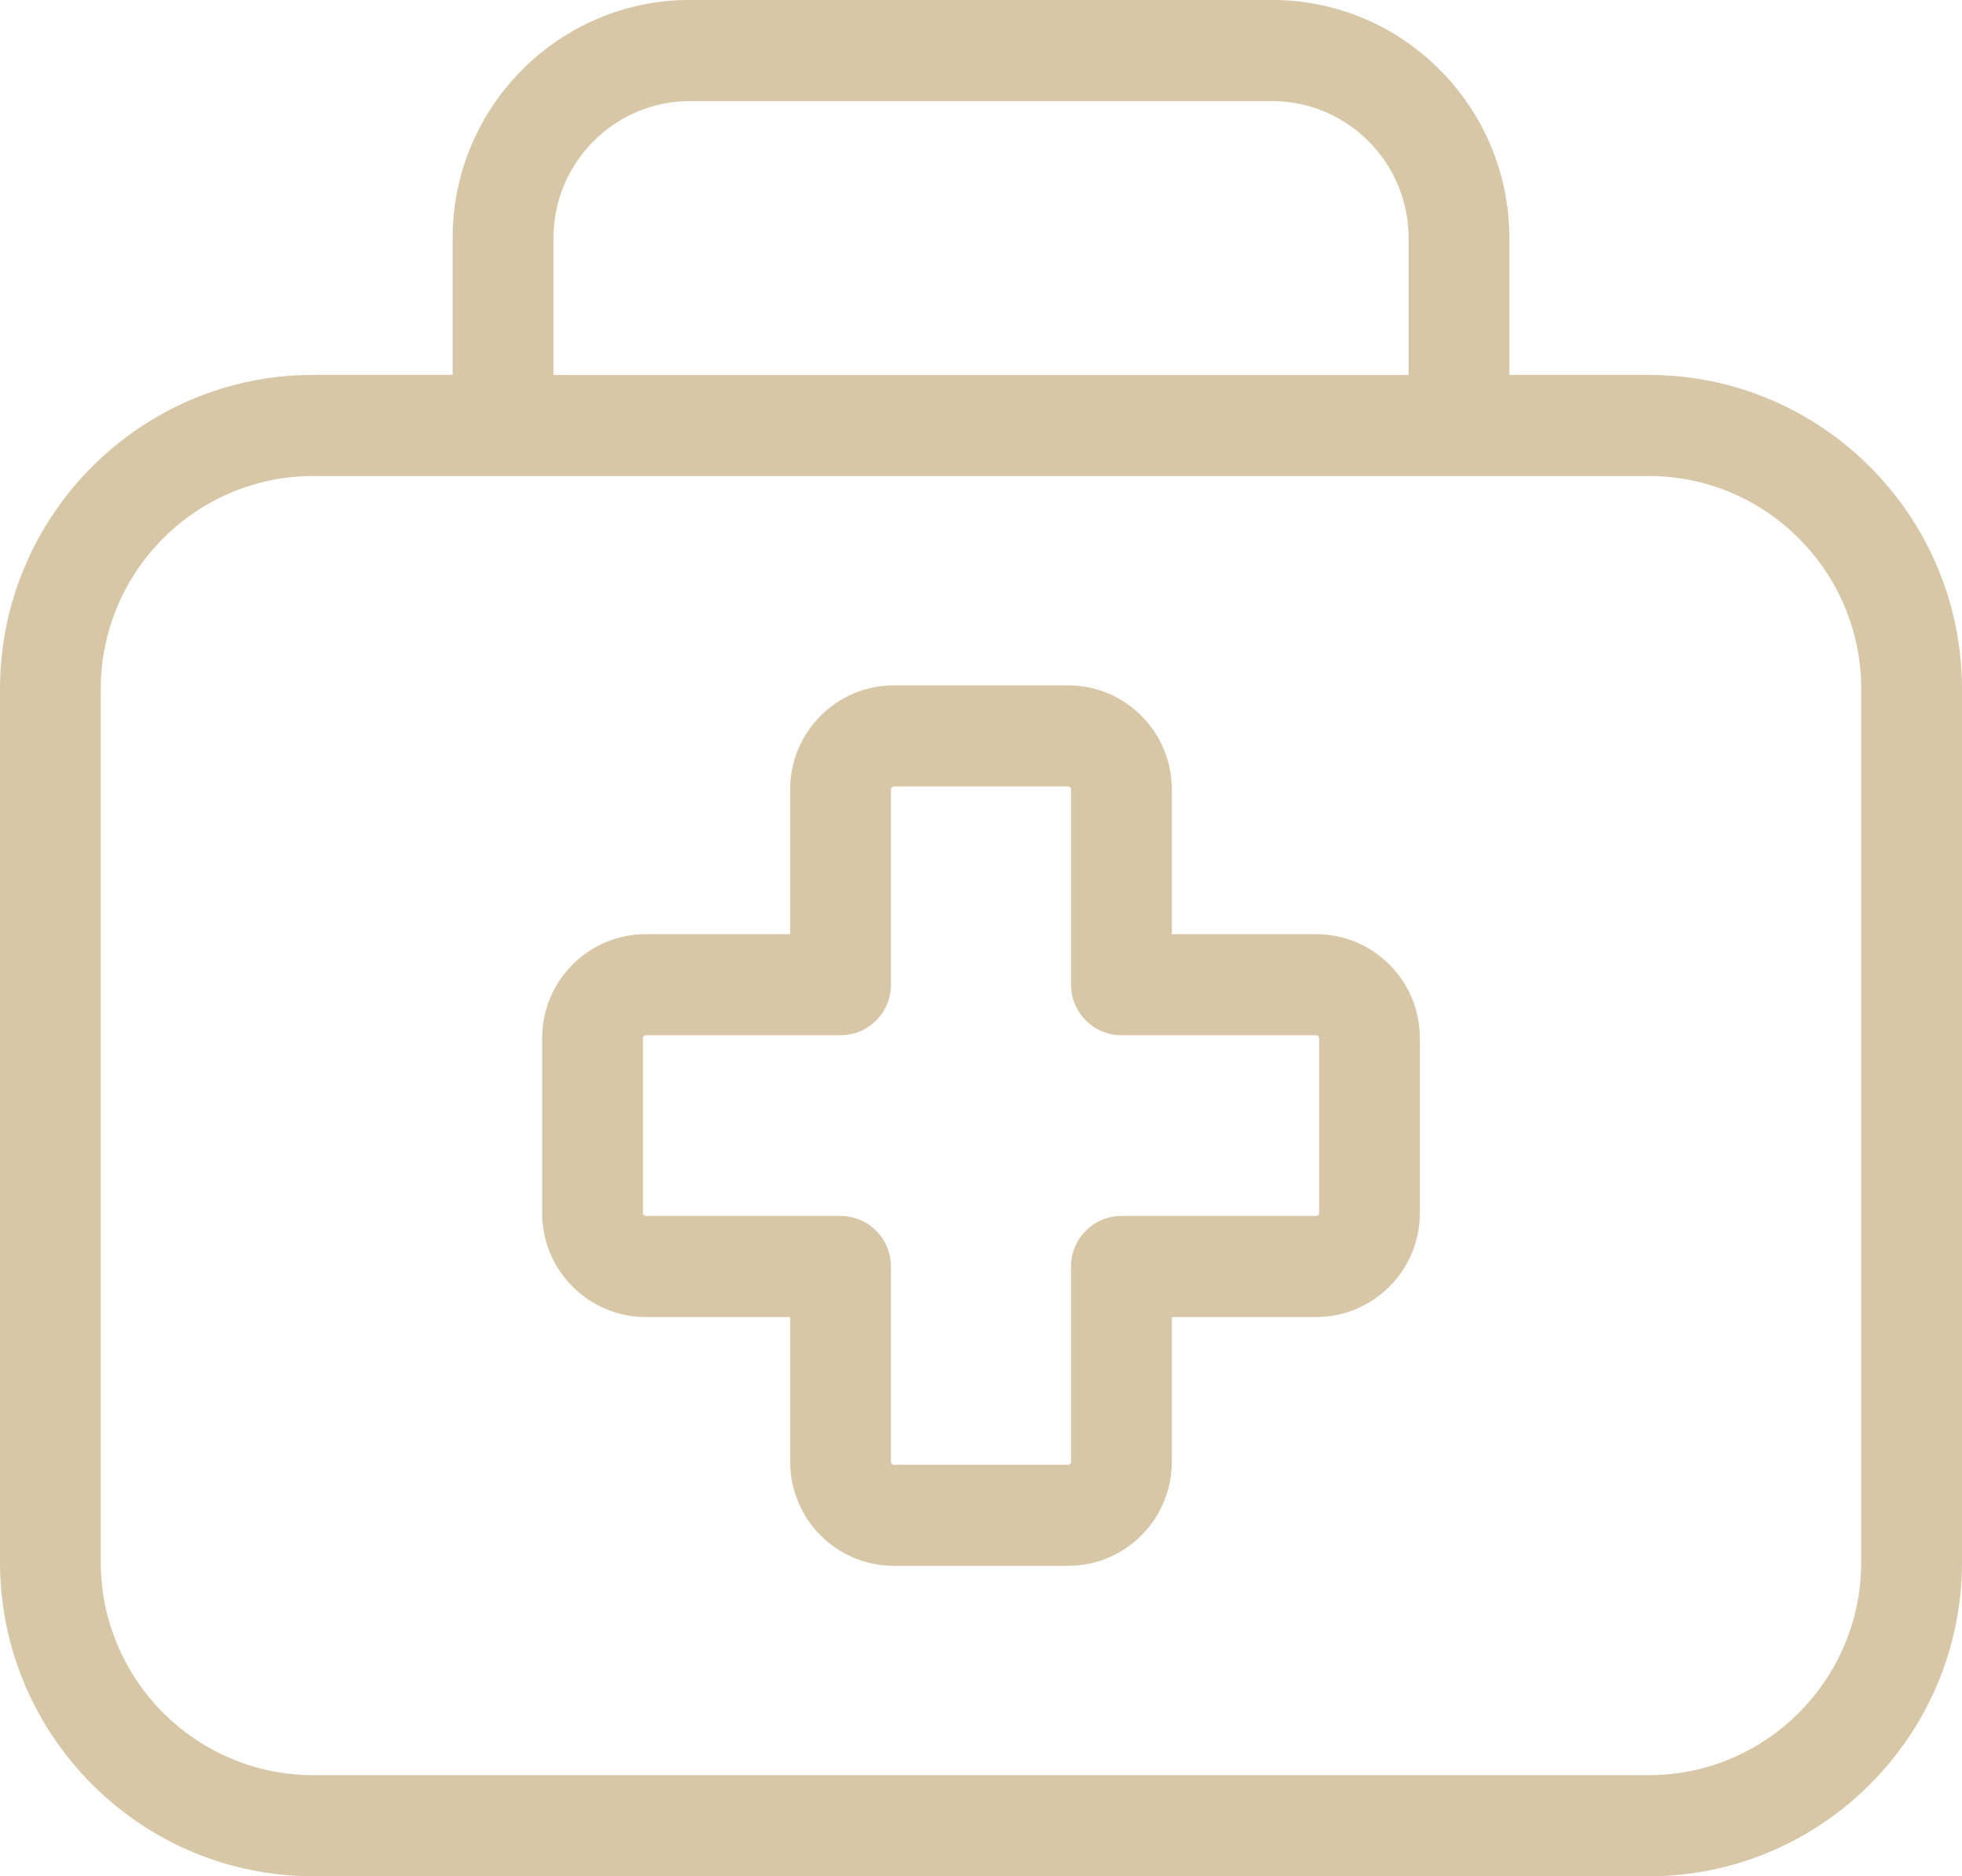 <svg xmlns="http://www.w3.org/2000/svg" width="69" height="66" viewBox="0 0 69 66" fill="none"><g clip-path="url(#clip0_409_115)"><path d="M57.985 13.187H53.081V8.371C53.081 3.754 49.337 -0.002 44.736 -0.002H24.262C19.661 -0.002 15.918 3.754 15.918 8.371V13.187H11.013C4.94 13.187 0 18.144 0 24.239V54.95C0 61.043 4.94 66 11.015 66H57.987C64.06 66 69 61.043 69 54.95V24.239C69 18.146 64.06 13.189 57.985 13.189V13.187ZM19.464 8.373C19.464 5.718 21.616 3.556 24.264 3.556H44.738C47.384 3.556 49.538 5.718 49.538 8.373V13.189H19.464V8.373ZM65.456 54.95C65.456 59.083 62.105 62.444 57.987 62.444H11.015C6.895 62.444 3.544 59.081 3.544 54.95V24.239C3.544 20.106 6.895 16.745 11.015 16.745H57.987C62.106 16.745 65.456 20.108 65.456 24.239V54.95ZM46.289 32.861H41.211V27.766C41.211 25.748 39.577 24.109 37.567 24.109H31.433C29.423 24.109 27.789 25.748 27.789 27.766V32.861H22.711C20.7 32.861 19.066 34.501 19.066 36.518V42.672C19.066 44.689 20.7 46.329 22.711 46.329H27.789V51.424C27.789 53.439 29.423 55.081 31.433 55.081H37.567C39.577 55.081 41.211 53.441 41.211 51.424V46.329H46.289C48.298 46.329 49.934 44.689 49.934 42.672V36.518C49.934 34.501 48.3 32.861 46.289 32.861ZM46.39 42.672C46.39 42.723 46.343 42.773 46.289 42.773H39.439C38.461 42.773 37.667 43.569 37.667 44.551V51.424C37.667 51.475 37.618 51.525 37.567 51.525H31.433C31.382 51.525 31.333 51.475 31.333 51.424V44.551C31.333 43.569 30.539 42.773 29.561 42.773H22.711C22.659 42.773 22.61 42.723 22.61 42.672V36.518C22.61 36.466 22.659 36.417 22.711 36.417H29.561C30.539 36.417 31.333 35.621 31.333 34.639V27.766C31.333 27.714 31.382 27.665 31.433 27.665H37.567C37.618 27.665 37.667 27.714 37.667 27.766V34.639C37.667 35.621 38.461 36.417 39.439 36.417H46.289C46.341 36.417 46.39 36.466 46.39 36.518V42.672Z" fill="#D7C7A7"></path></g><defs><clipPath id="clip0_409_115"><rect width="69" height="66" fill="white"></rect></clipPath></defs></svg>